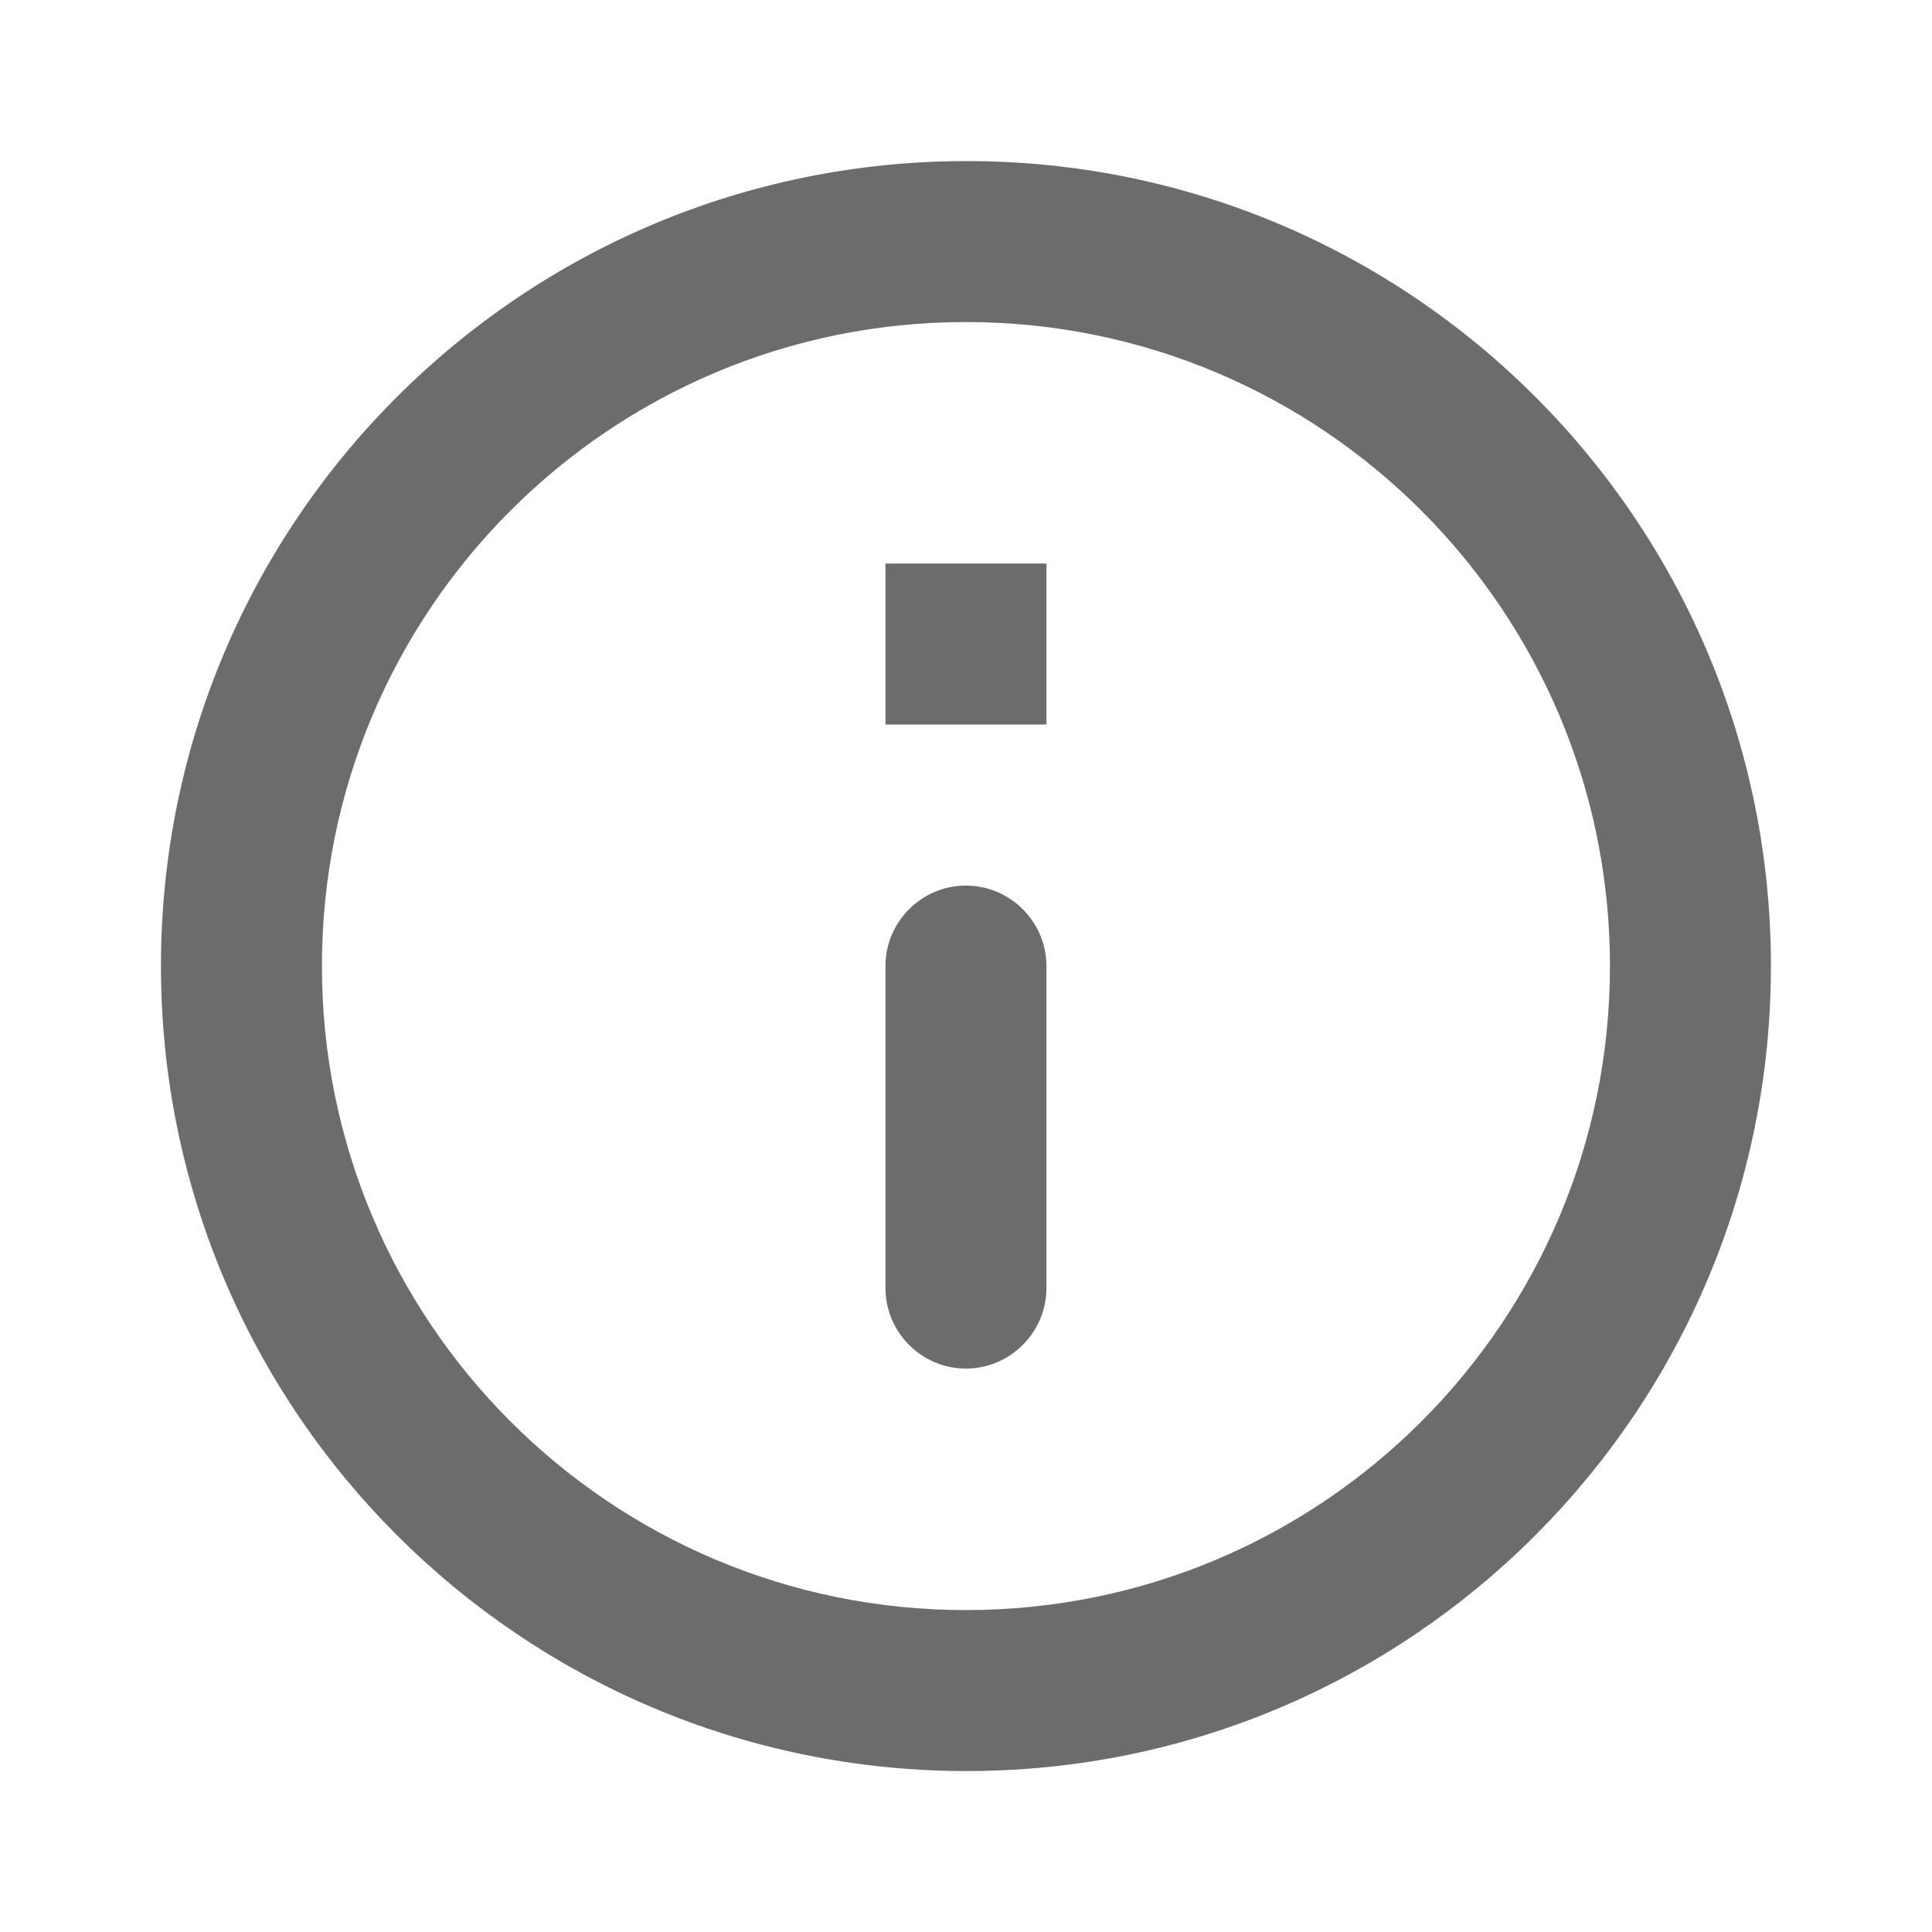 <svg width="16" height="16" viewBox="0 0 16 16" fill="none" xmlns="http://www.w3.org/2000/svg">
<g id="information">
<path id="Vector" d="M7.999 11.334C7.633 11.334 7.333 11.034 7.333 10.667L7.333 8C7.333 7.634 7.633 7.334 7.999 7.334C8.366 7.334 8.666 7.634 8.666 8L8.666 10.667C8.666 11.034 8.366 11.334 7.999 11.334ZM8.006 14.667C11.686 14.667 14.666 11.68 14.666 8C14.666 4.32 11.686 1.334 8.006 1.334C4.319 1.334 1.333 4.32 1.333 8C1.333 11.68 4.319 14.667 8.006 14.667ZM7.999 2.667C10.946 2.667 13.333 5.054 13.333 8C13.333 10.947 10.946 13.334 7.999 13.334C5.053 13.334 2.666 10.947 2.666 8C2.666 5.054 5.053 2.667 7.999 2.667ZM7.333 4.667L8.666 4.667L8.666 6L7.333 6L7.333 4.667Z" fill="#0D0B0C" fill-opacity="0.6"/>
</g>
</svg>
